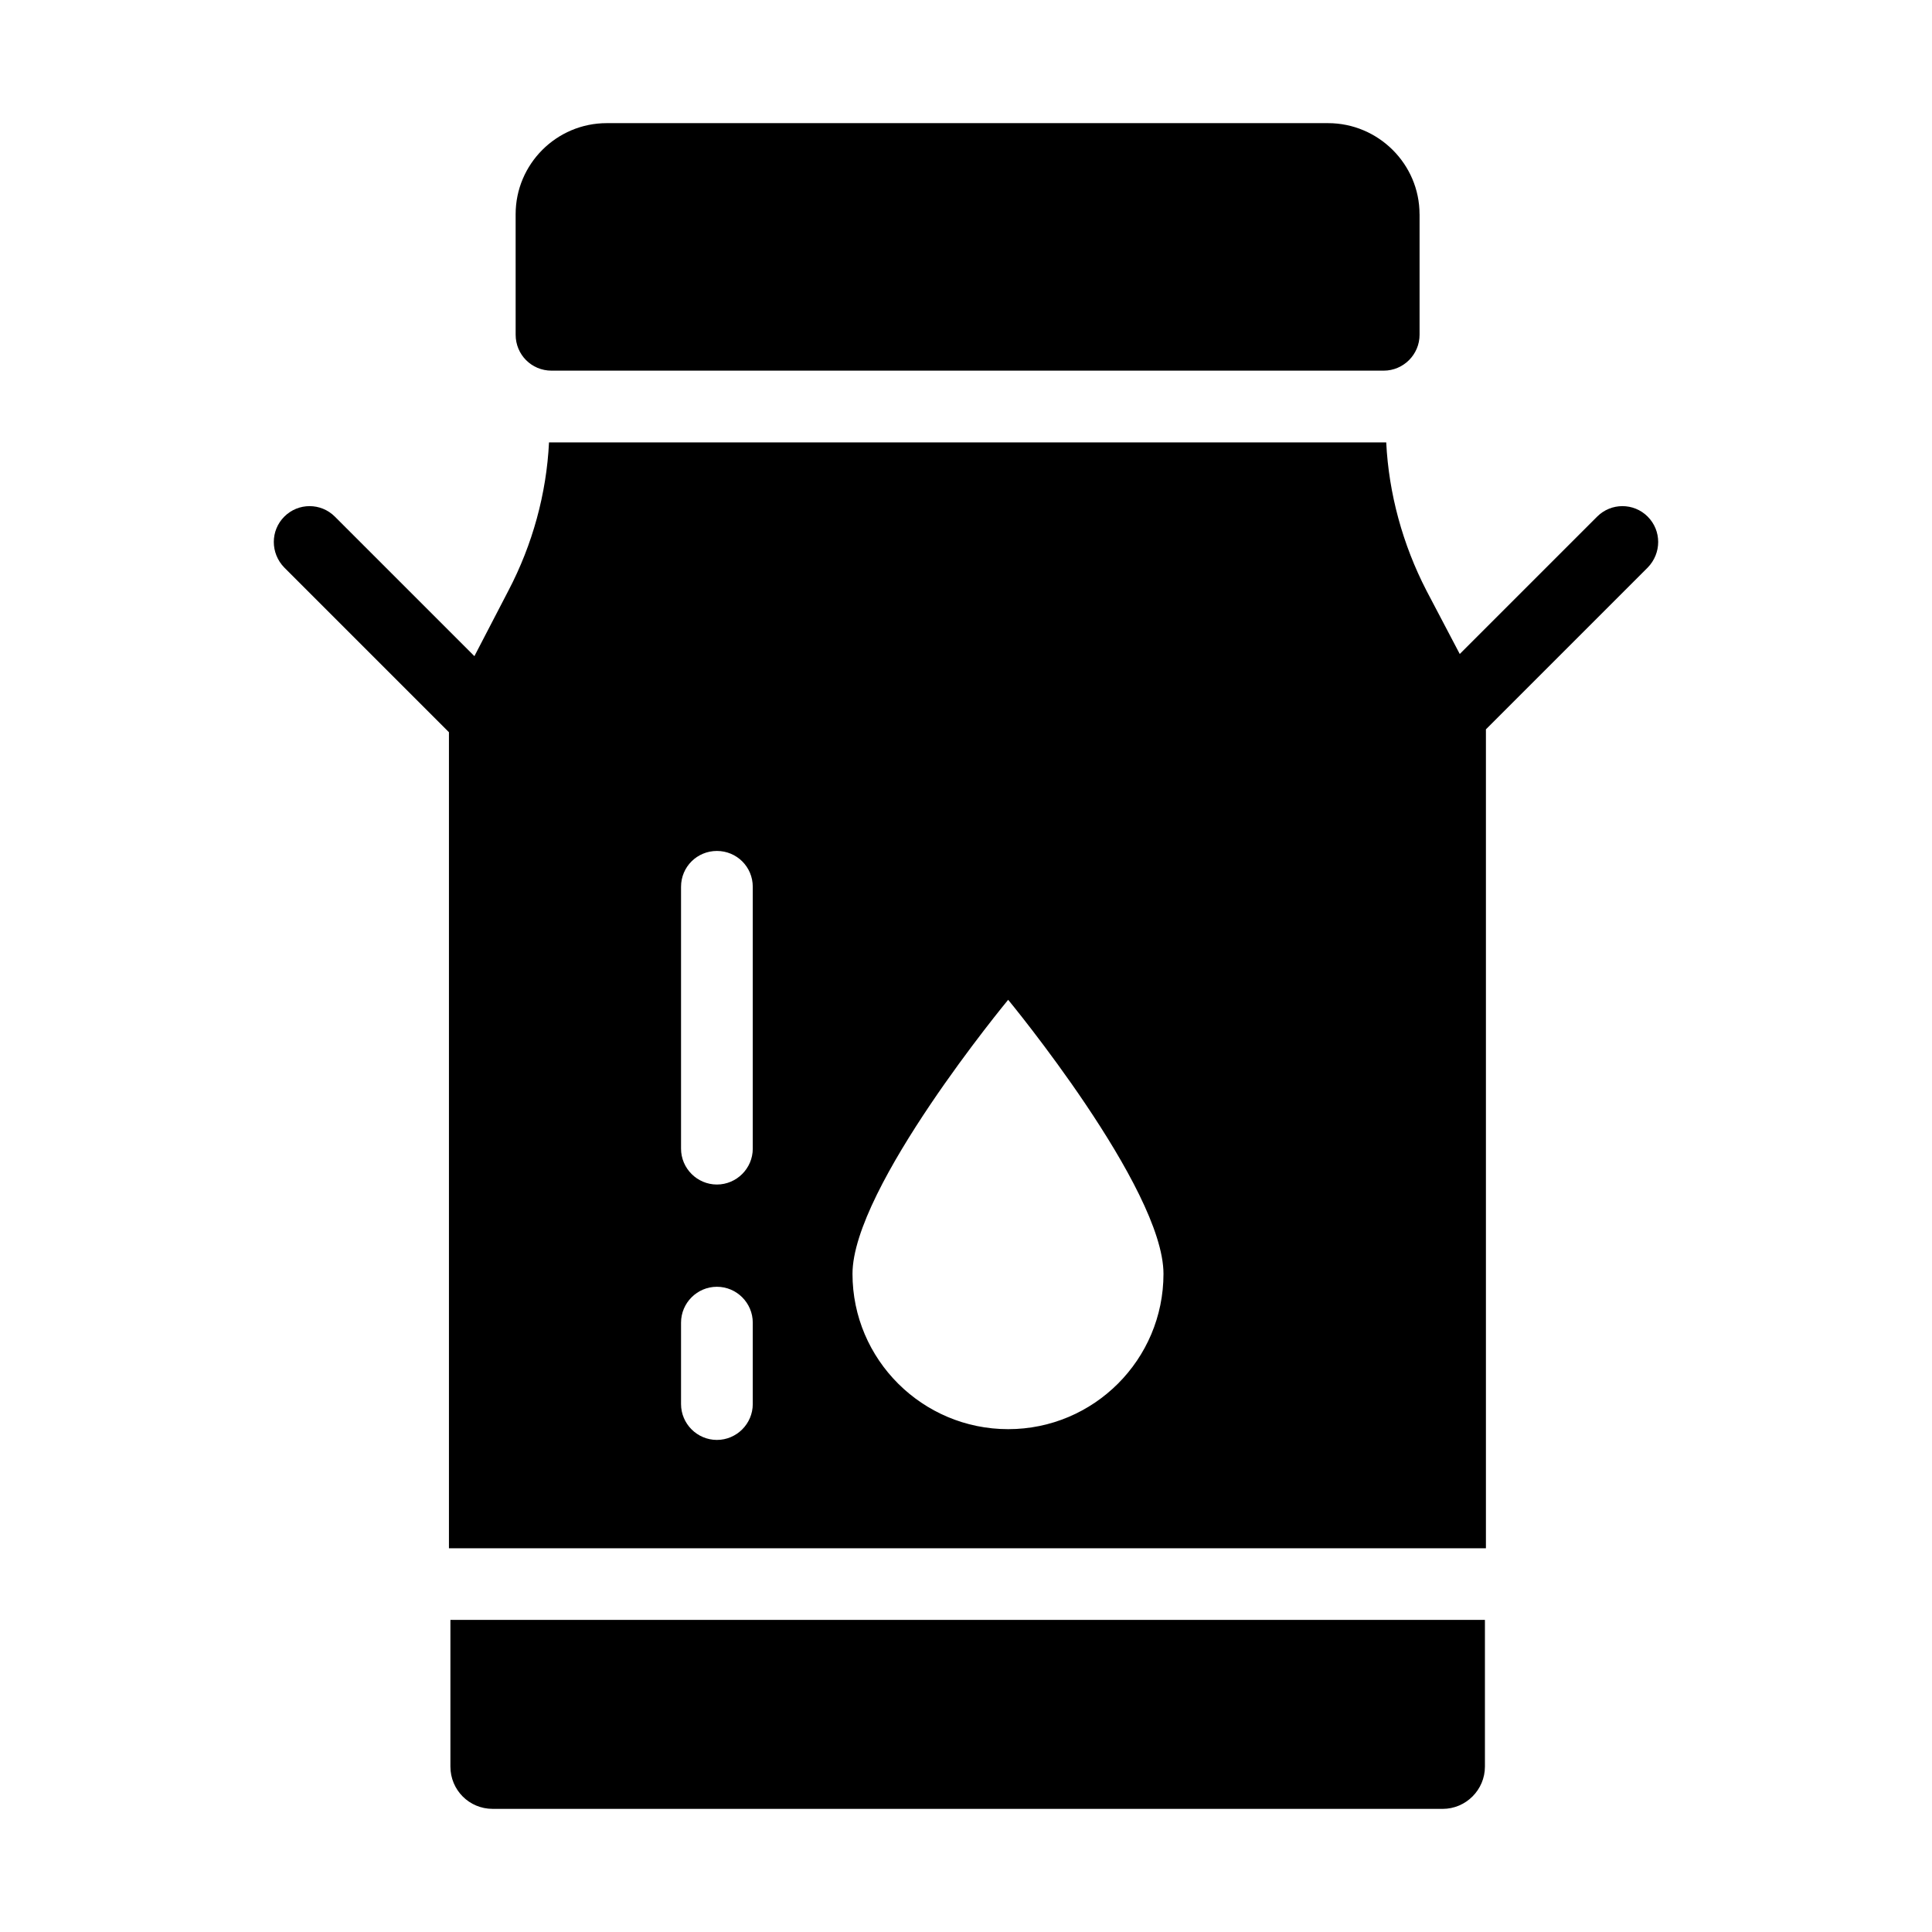 <?xml version="1.0" encoding="UTF-8"?>
<!-- Uploaded to: ICON Repo, www.svgrepo.com, Generator: ICON Repo Mixer Tools -->
<svg fill="#000000" width="800px" height="800px" version="1.1" viewBox="144 144 512 512" xmlns="http://www.w3.org/2000/svg">
 <g>
  <path d="m537.52 573.29v38.879c0 6.16-5.043 11.203-11.203 11.203l-251.75-0.004c-6.273 0-11.203-5.043-11.203-11.203v-38.879z"/>
  <path d="m520.2 200.78v31.941c0 5.227-4.277 9.504-9.504 9.504h-220.54c-5.324 0-9.504-4.277-9.504-9.504l-0.004-31.941c0-13.309 10.836-24.145 24.145-24.145h191.16c13.309 0 24.238 10.836 24.238 24.145z"/>
  <path d="m580.66 280.91c-3.707-3.707-9.695-3.707-13.402 0l-36.406 36.406-8.84-16.824c-6.273-12.168-9.98-25.664-10.648-39.258h-221.87c-0.664 13.594-4.371 27.094-10.742 39.258l-9.031 17.395-36.977-36.977c-3.707-3.707-9.695-3.707-13.402 0-3.707 3.707-3.707 9.695 0 13.5l43.633 43.633v216.26h274.81v-217.02l42.871-42.871c3.707-3.805 3.707-9.793 0-13.5zm-237.17 235.18c0 5.227-4.277 9.504-9.504 9.504-5.227 0-9.504-4.277-9.504-9.504v-21.578c0-5.227 4.277-9.504 9.504-9.504 5.231 0 9.504 4.277 9.504 9.504zm0-67.684c0 5.227-4.277 9.504-9.504 9.504-5.227 0-9.504-4.277-9.504-9.504v-69.391c0-5.324 4.277-9.504 9.504-9.504 5.231 0 9.504 4.184 9.504 9.504zm67.684 74.336c-22.719 0-41.254-18.441-41.254-41.16 0-22.812 41.254-72.625 41.254-72.625s41.16 49.812 41.16 72.625c0 22.719-18.441 41.16-41.16 41.16z"/>
 </g>
</svg>